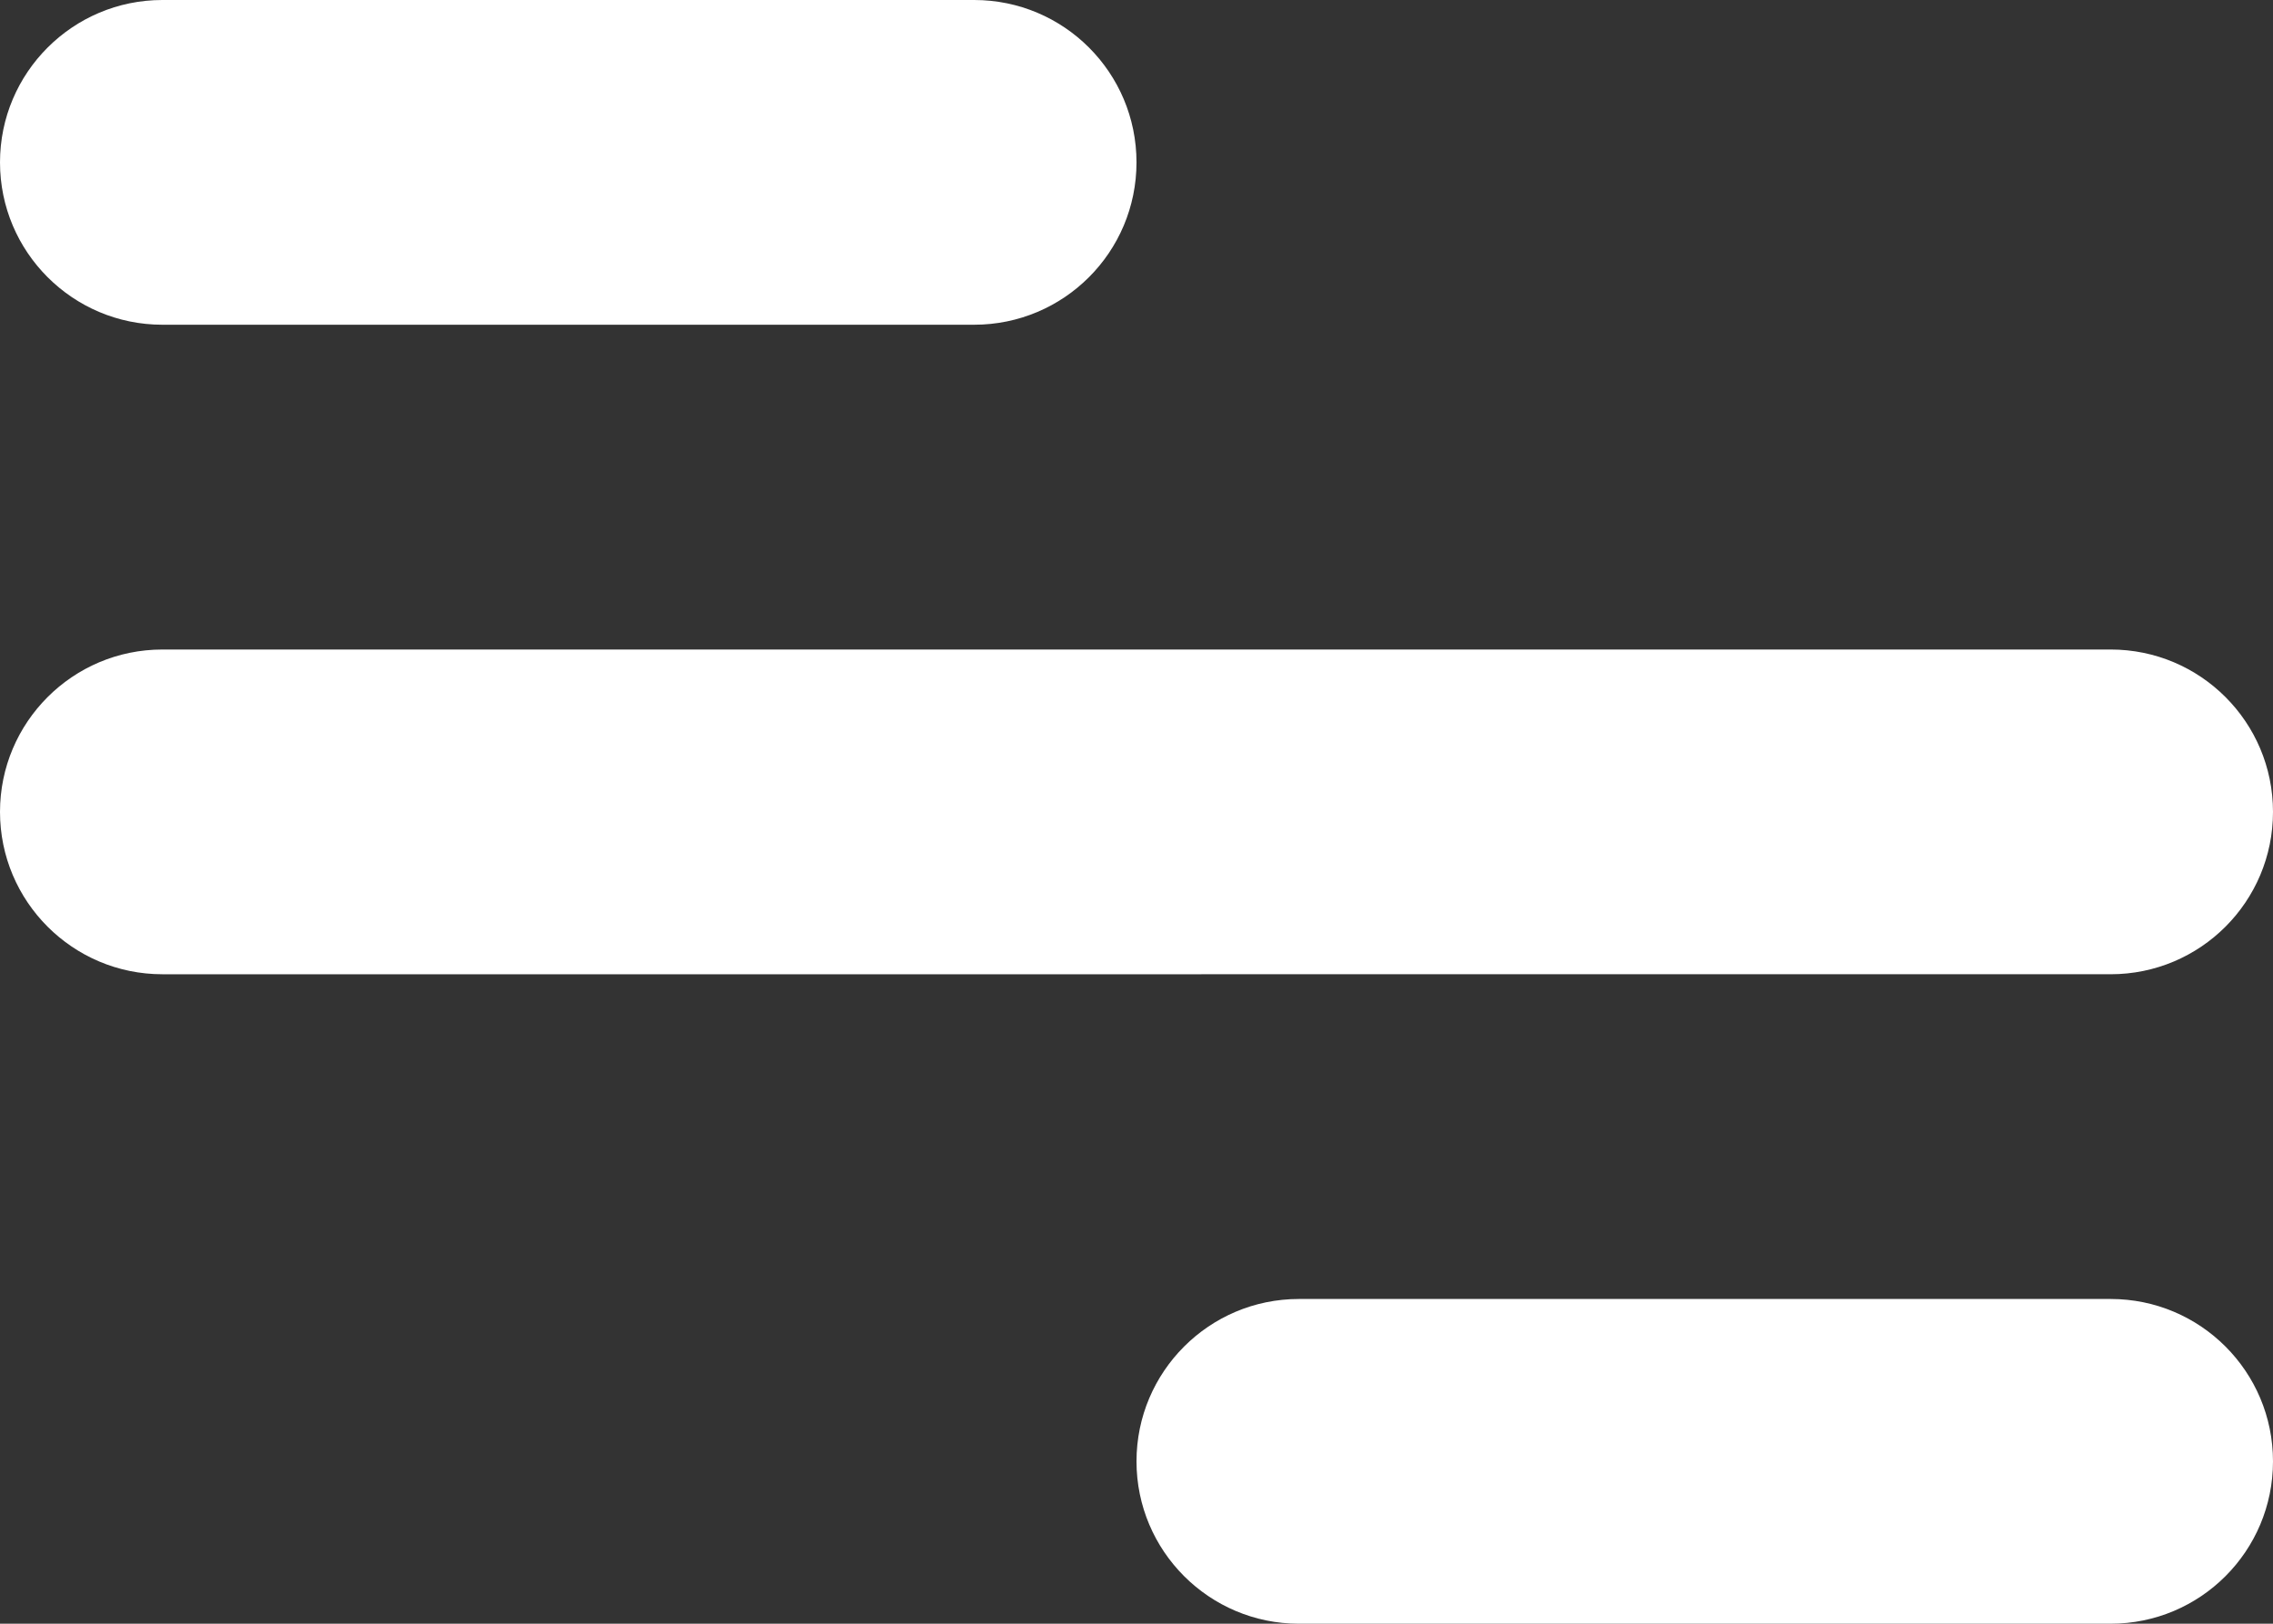 <?xml version="1.0" encoding="UTF-8"?> <svg xmlns="http://www.w3.org/2000/svg" id="Layer_2" data-name="Layer 2" viewBox="0 0 512 365.71"><rect x="0" y="0" width="512" height="365.71" fill="#333333" stroke="none"/><defs><style> .cls-1 { fill: #fff; } </style></defs><g id="Layer_1-2" data-name="Layer 1"><path class="cls-1" d="m36.57,0h182.86c20.21,0,36.57,16.36,36.57,36.57s-16.36,36.57-36.57,36.57H36.57c-20.18,0-36.57-16.39-36.57-36.57S16.39,0,36.57,0Zm256,292.57h182.86c20.21,0,36.57,16.36,36.57,36.57s-16.36,36.57-36.57,36.57h-182.86c-20.18,0-36.57-16.39-36.57-36.57s16.39-36.57,36.57-36.57ZM36.57,146.29h438.86c20.21,0,36.57,16.36,36.57,36.57s-16.36,36.57-36.57,36.57H36.57c-20.18,0-36.57-16.39-36.57-36.57s16.39-36.57,36.57-36.57Z"></path></g></svg> 